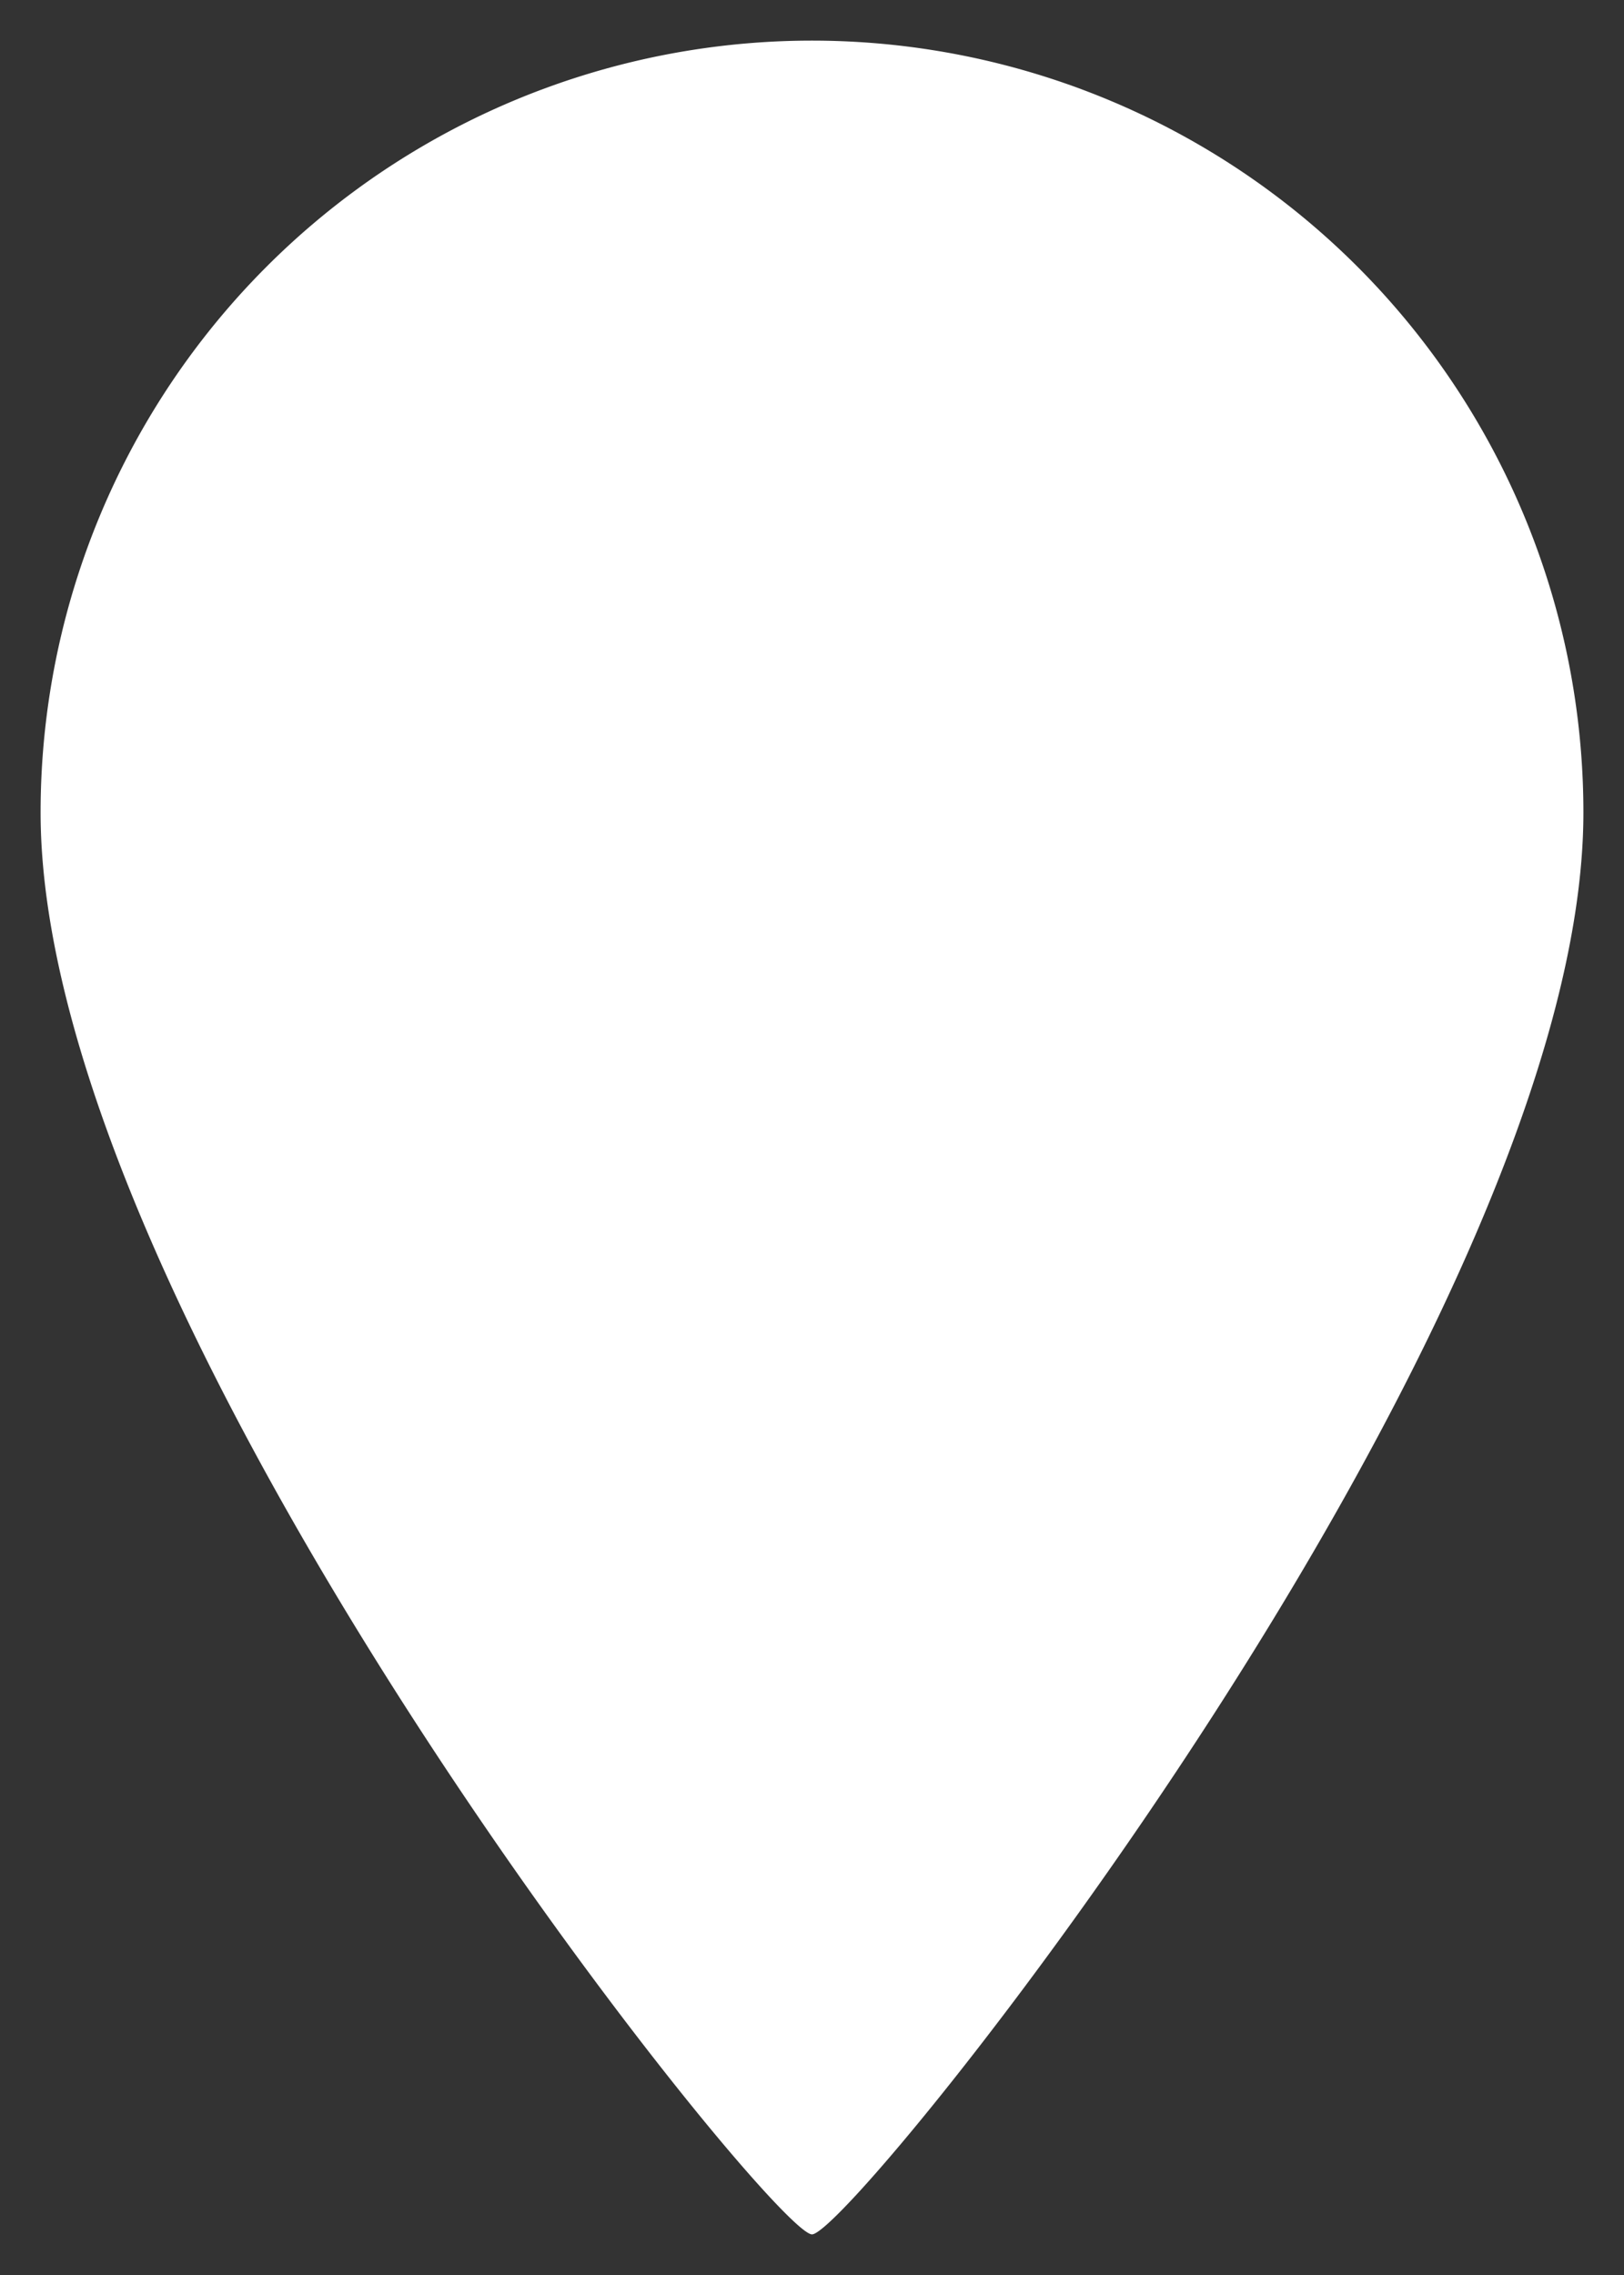 <svg id="Слой_1" data-name="Слой 1" xmlns="http://www.w3.org/2000/svg" viewBox="0 0 40 56"><rect x="0" y="0" width="40" height="56" fill="#333333" stroke="none"/><defs><style>.cls-1{fill:#fff;}.cls-2{fill:#fff;}</style></defs><path class="cls-1" d="M39,20c0,12.61-18,35-19,35S1,32.61,1,20a19,19,0,0,1,38,0Z"/></svg>